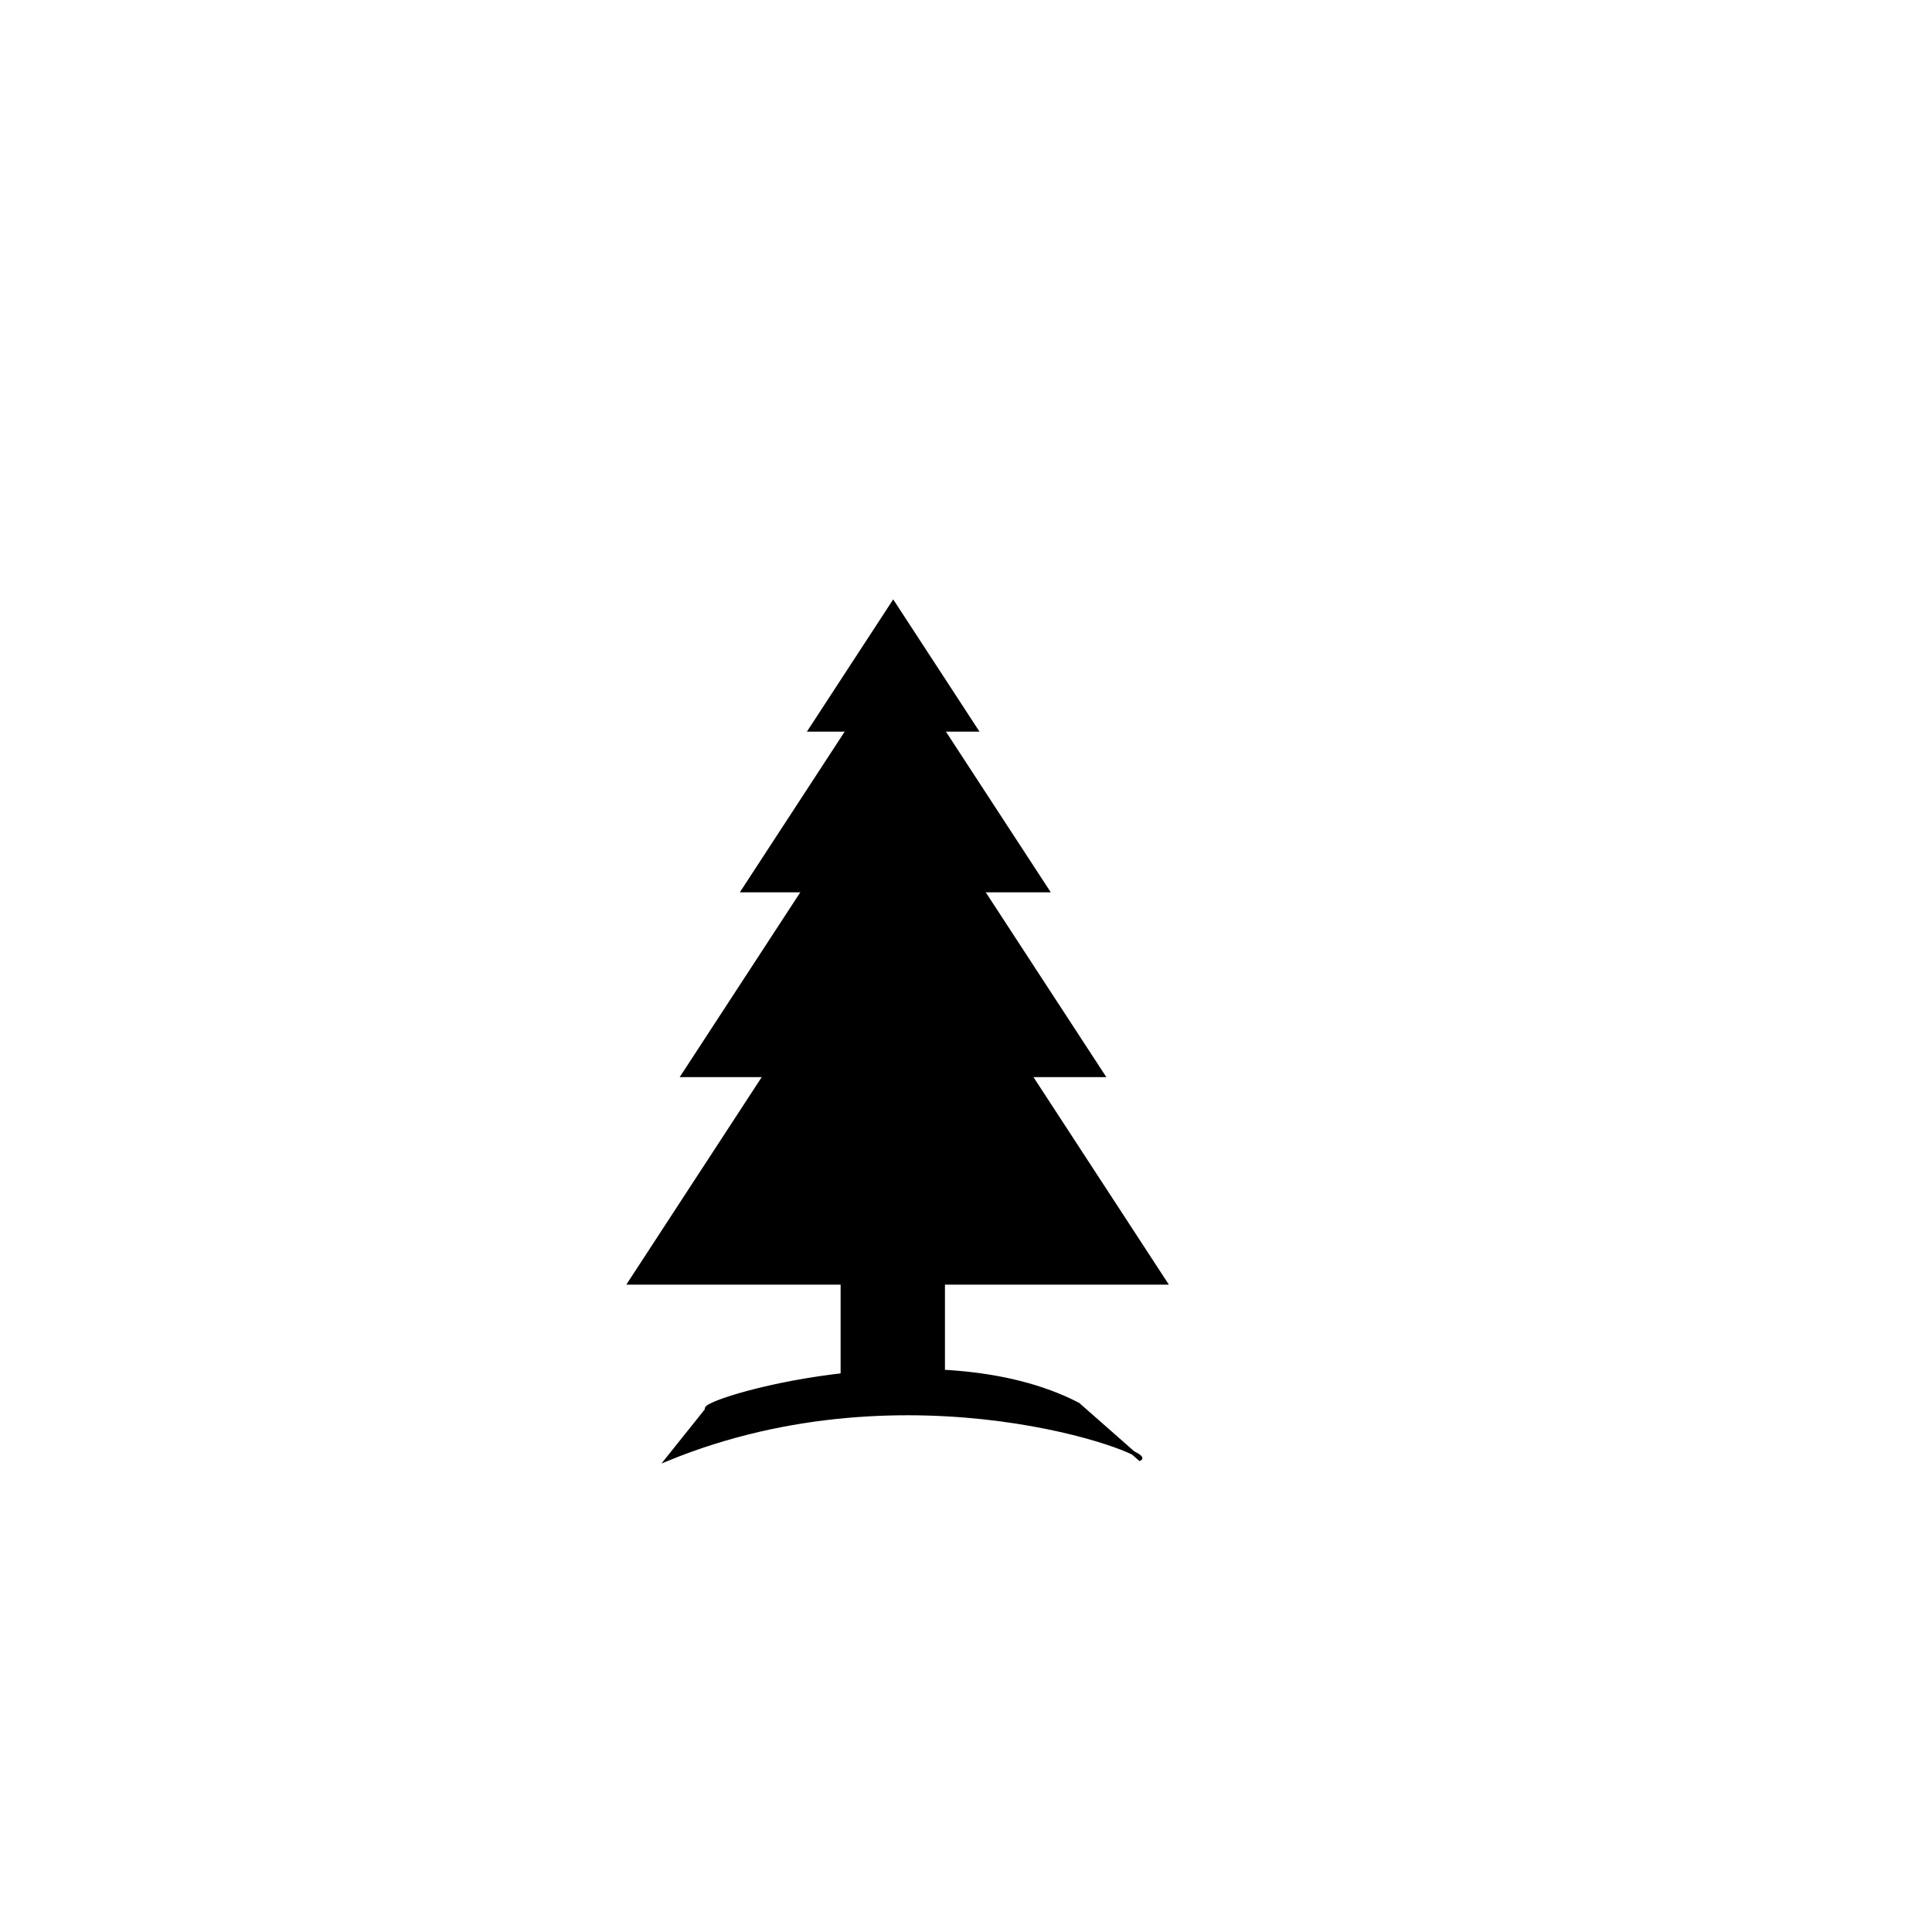 <?xml version="1.0" encoding="utf-8"?>
<svg viewBox="0 0 500 500" xmlns="http://www.w3.org/2000/svg" xmlns:bx="https://boxy-svg.com">
  <line style="stroke: rgb(0, 0, 0); stroke-width: 27;" x1="231.052" y1="257.754" x2="231.052" y2="363.483"/>
  <path style="stroke: rgb(0, 0, 0);" d="M 183.02 364.761 C 179.539 362.956 241.562 344.063 279.01 363.481 L 295.009 377.56 C 298.601 376.091 235.786 351.786 172.782 377.56 L 183.02 364.761 Z"/>
  <path d="M 232.295 224.868 L 302.507 332.472 L 162.083 332.472 L 232.295 224.868 Z" bx:shape="triangle 162.083 224.868 140.424 107.604 0.5 0 1@7db6002b"/>
  <path d="M 231.112 194.152 L 286.316 278.755 L 175.908 278.755 L 231.112 194.152 Z" bx:shape="triangle 175.908 194.152 110.408 84.603 0.5 0 1@95880dac"/>
  <path d="M 231.704 169.265 L 271.945 230.937 L 191.462 230.937 L 231.704 169.265 Z" bx:shape="triangle 191.462 169.265 80.483 61.672 0.5 0 1@8a0c666f"/>
  <path d="M 231.16 155.119 L 253.491 189.343 L 208.829 189.343 L 231.16 155.119 Z" bx:shape="triangle 208.829 155.119 44.662 34.224 0.5 0 1@08e4dd2c"/>
</svg>